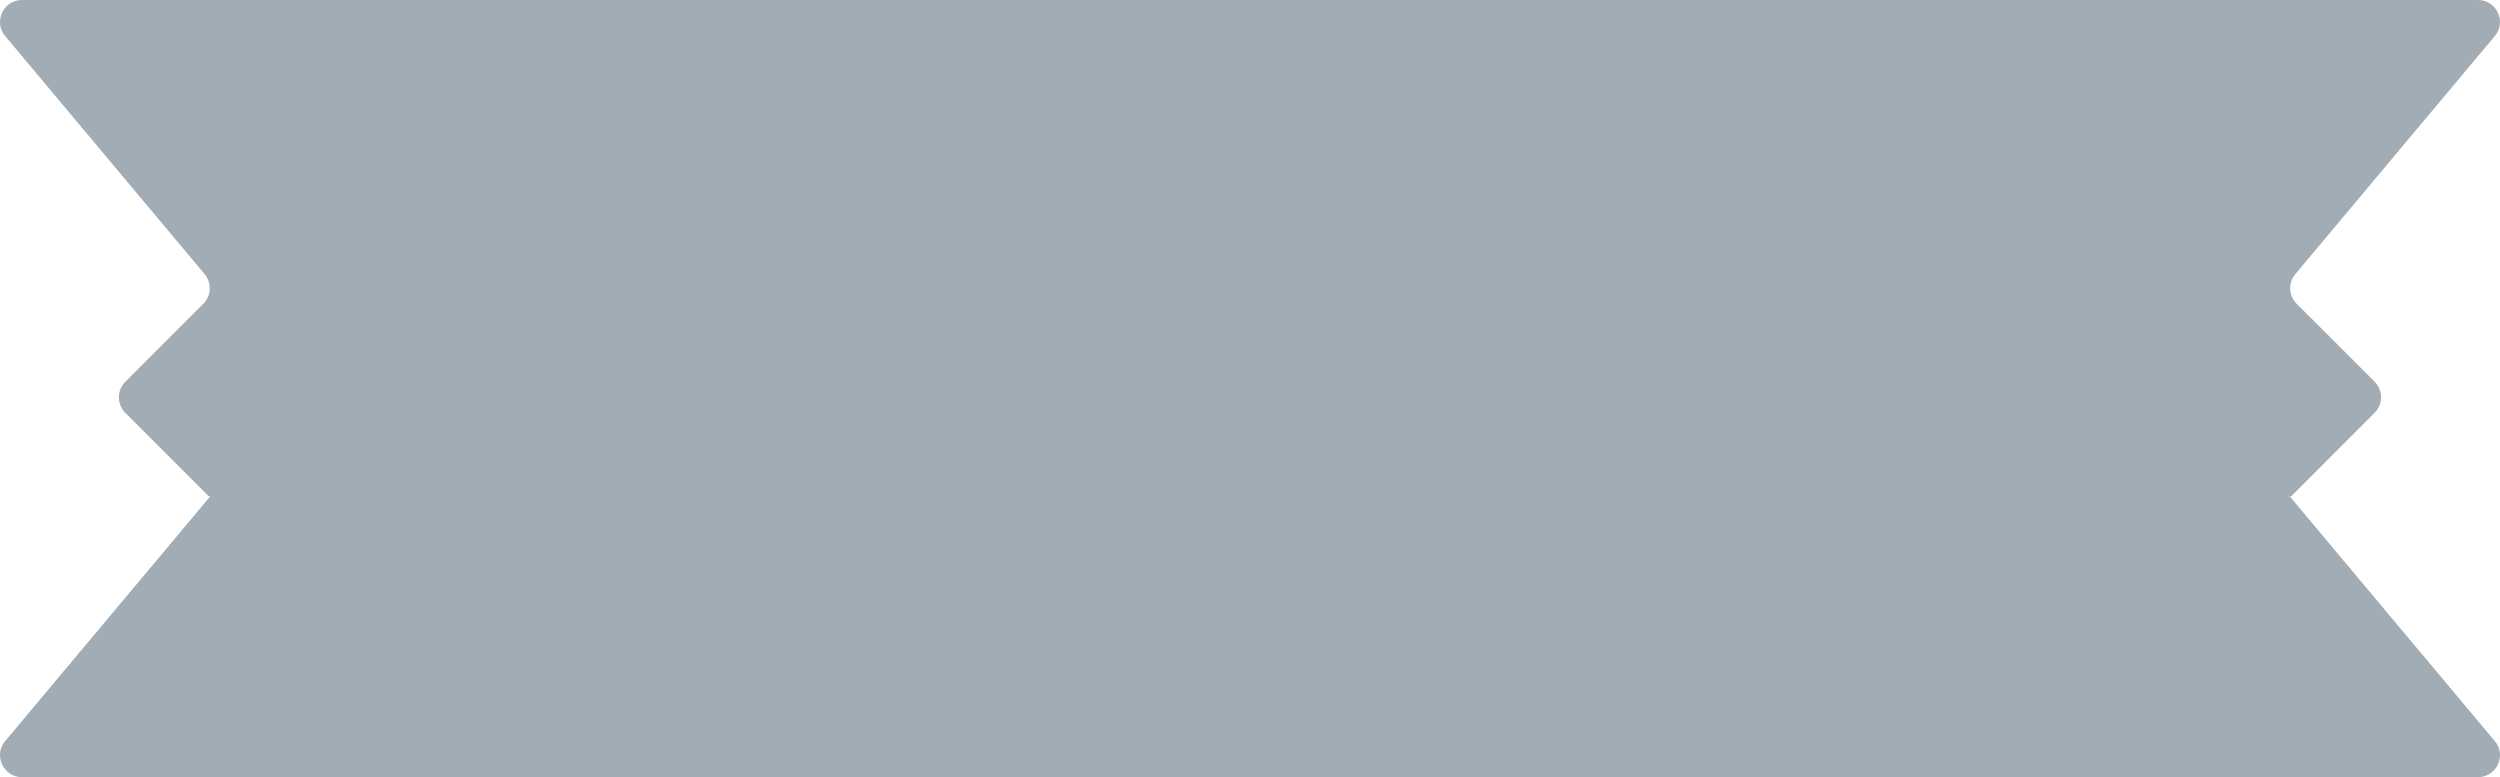 <?xml version="1.0" encoding="UTF-8" standalone="no"?><svg xmlns="http://www.w3.org/2000/svg" xmlns:xlink="http://www.w3.org/1999/xlink" fill="#000000" height="544" preserveAspectRatio="xMidYMid meet" version="1" viewBox="0.0 0.0 1749.9 544.0" width="1749.9" zoomAndPan="magnify"><defs><clipPath id="a"><path d="M 0 0 L 1749.879 0 L 1749.879 543.98 L 0 543.98 Z M 0 0"/></clipPath></defs><g><g clip-path="url(#a)" id="change1_1"><path d="M 1603.707 347.414 L 1662.148 288.961 C 1668.16 282.957 1668.16 273.223 1662.148 267.219 L 1607.547 212.621 C 1601.922 206.988 1601.527 197.98 1606.648 191.875 L 1746.262 25.25 C 1754.648 15.242 1747.531 0 1734.477 0 L 15.406 0 C 2.352 0 -4.766 15.242 3.621 25.25 L 143.234 191.875 C 148.355 197.98 147.957 206.988 142.32 212.621 L 87.727 267.219 C 81.723 273.223 81.723 282.957 87.727 288.961 L 146.176 347.414 L 147.422 347.109 L 3.621 518.73 C -4.766 528.734 2.352 543.98 15.406 543.98 L 1734.477 543.98 C 1747.531 543.98 1754.648 528.734 1746.262 518.73 L 1602.461 347.109 L 1603.707 347.414" fill="#a1acb4"/></g></g></svg>